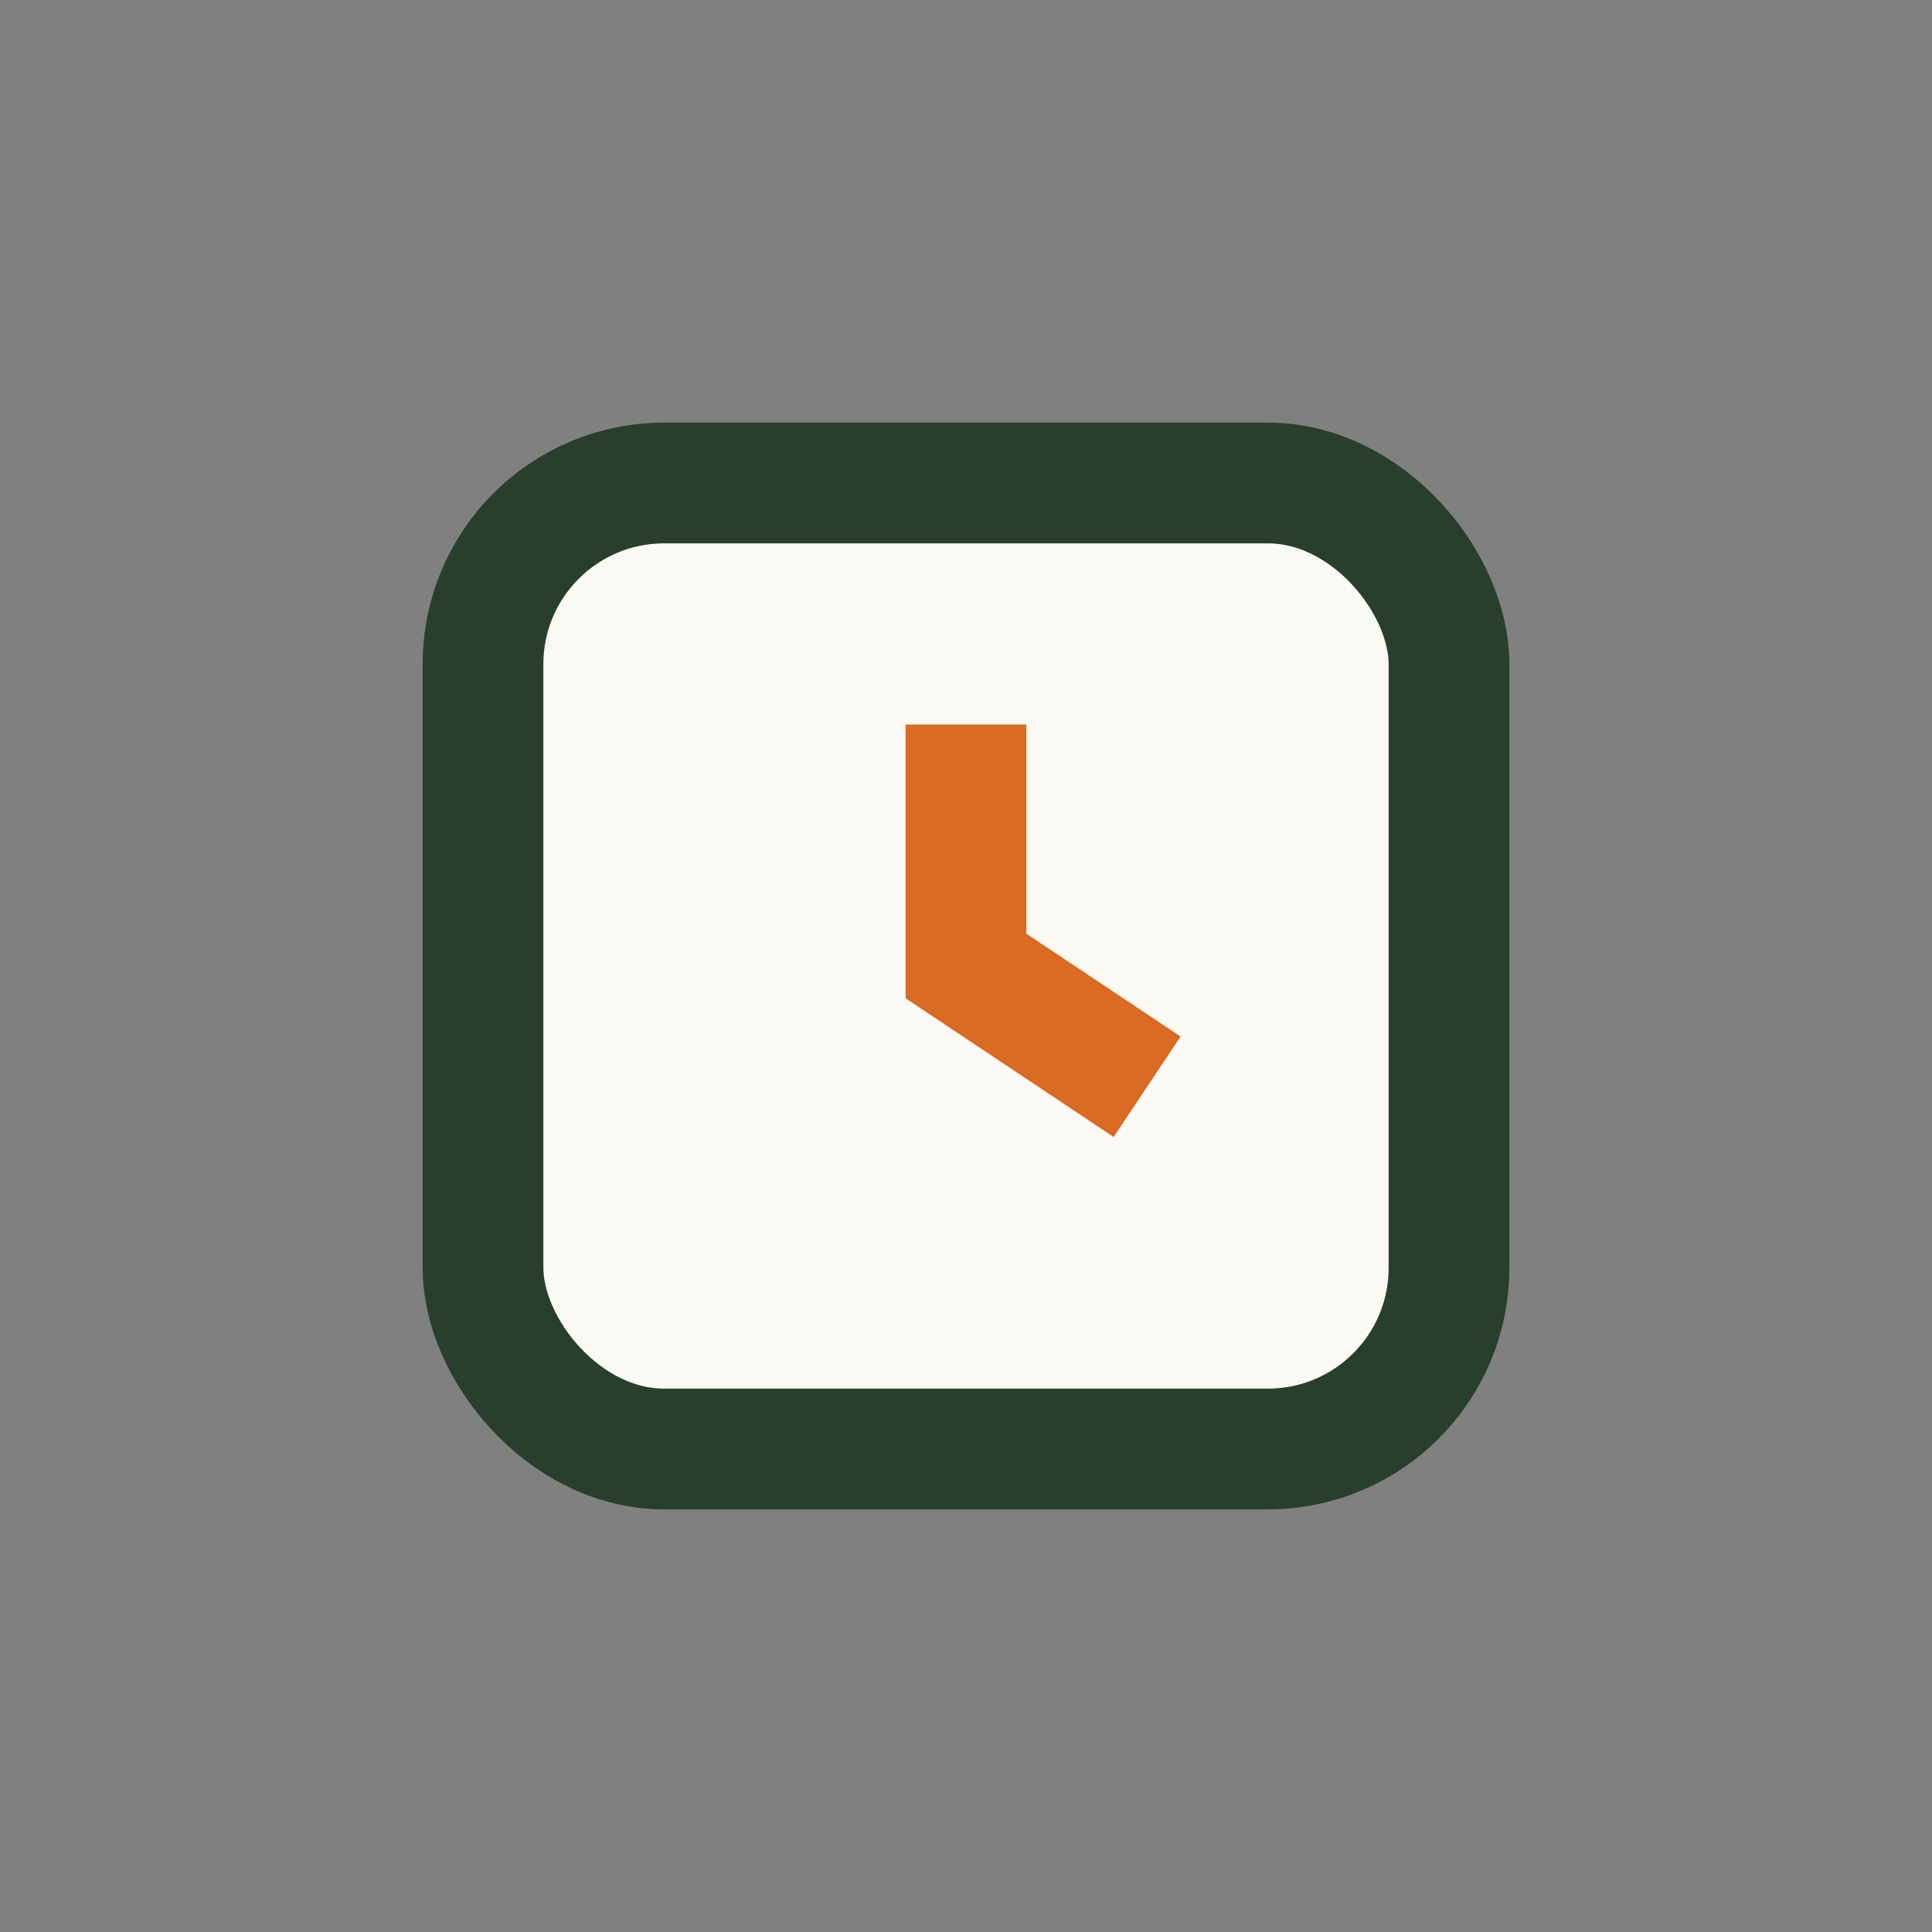 <?xml version="1.0" encoding="UTF-8"?>
<svg xmlns="http://www.w3.org/2000/svg" width="32" height="32" viewBox="0 0 32 32"><rect x="0" y="0" width="32" height="32" fill="#808080" stroke="none"/><rect x="8" y="8" width="16" height="16" rx="3" fill="#FAF9F3" stroke="#283F2E" stroke-width="2"/><path d="M16 12v4l3 2" stroke="#D96B25" stroke-width="2" fill="none"/></svg>